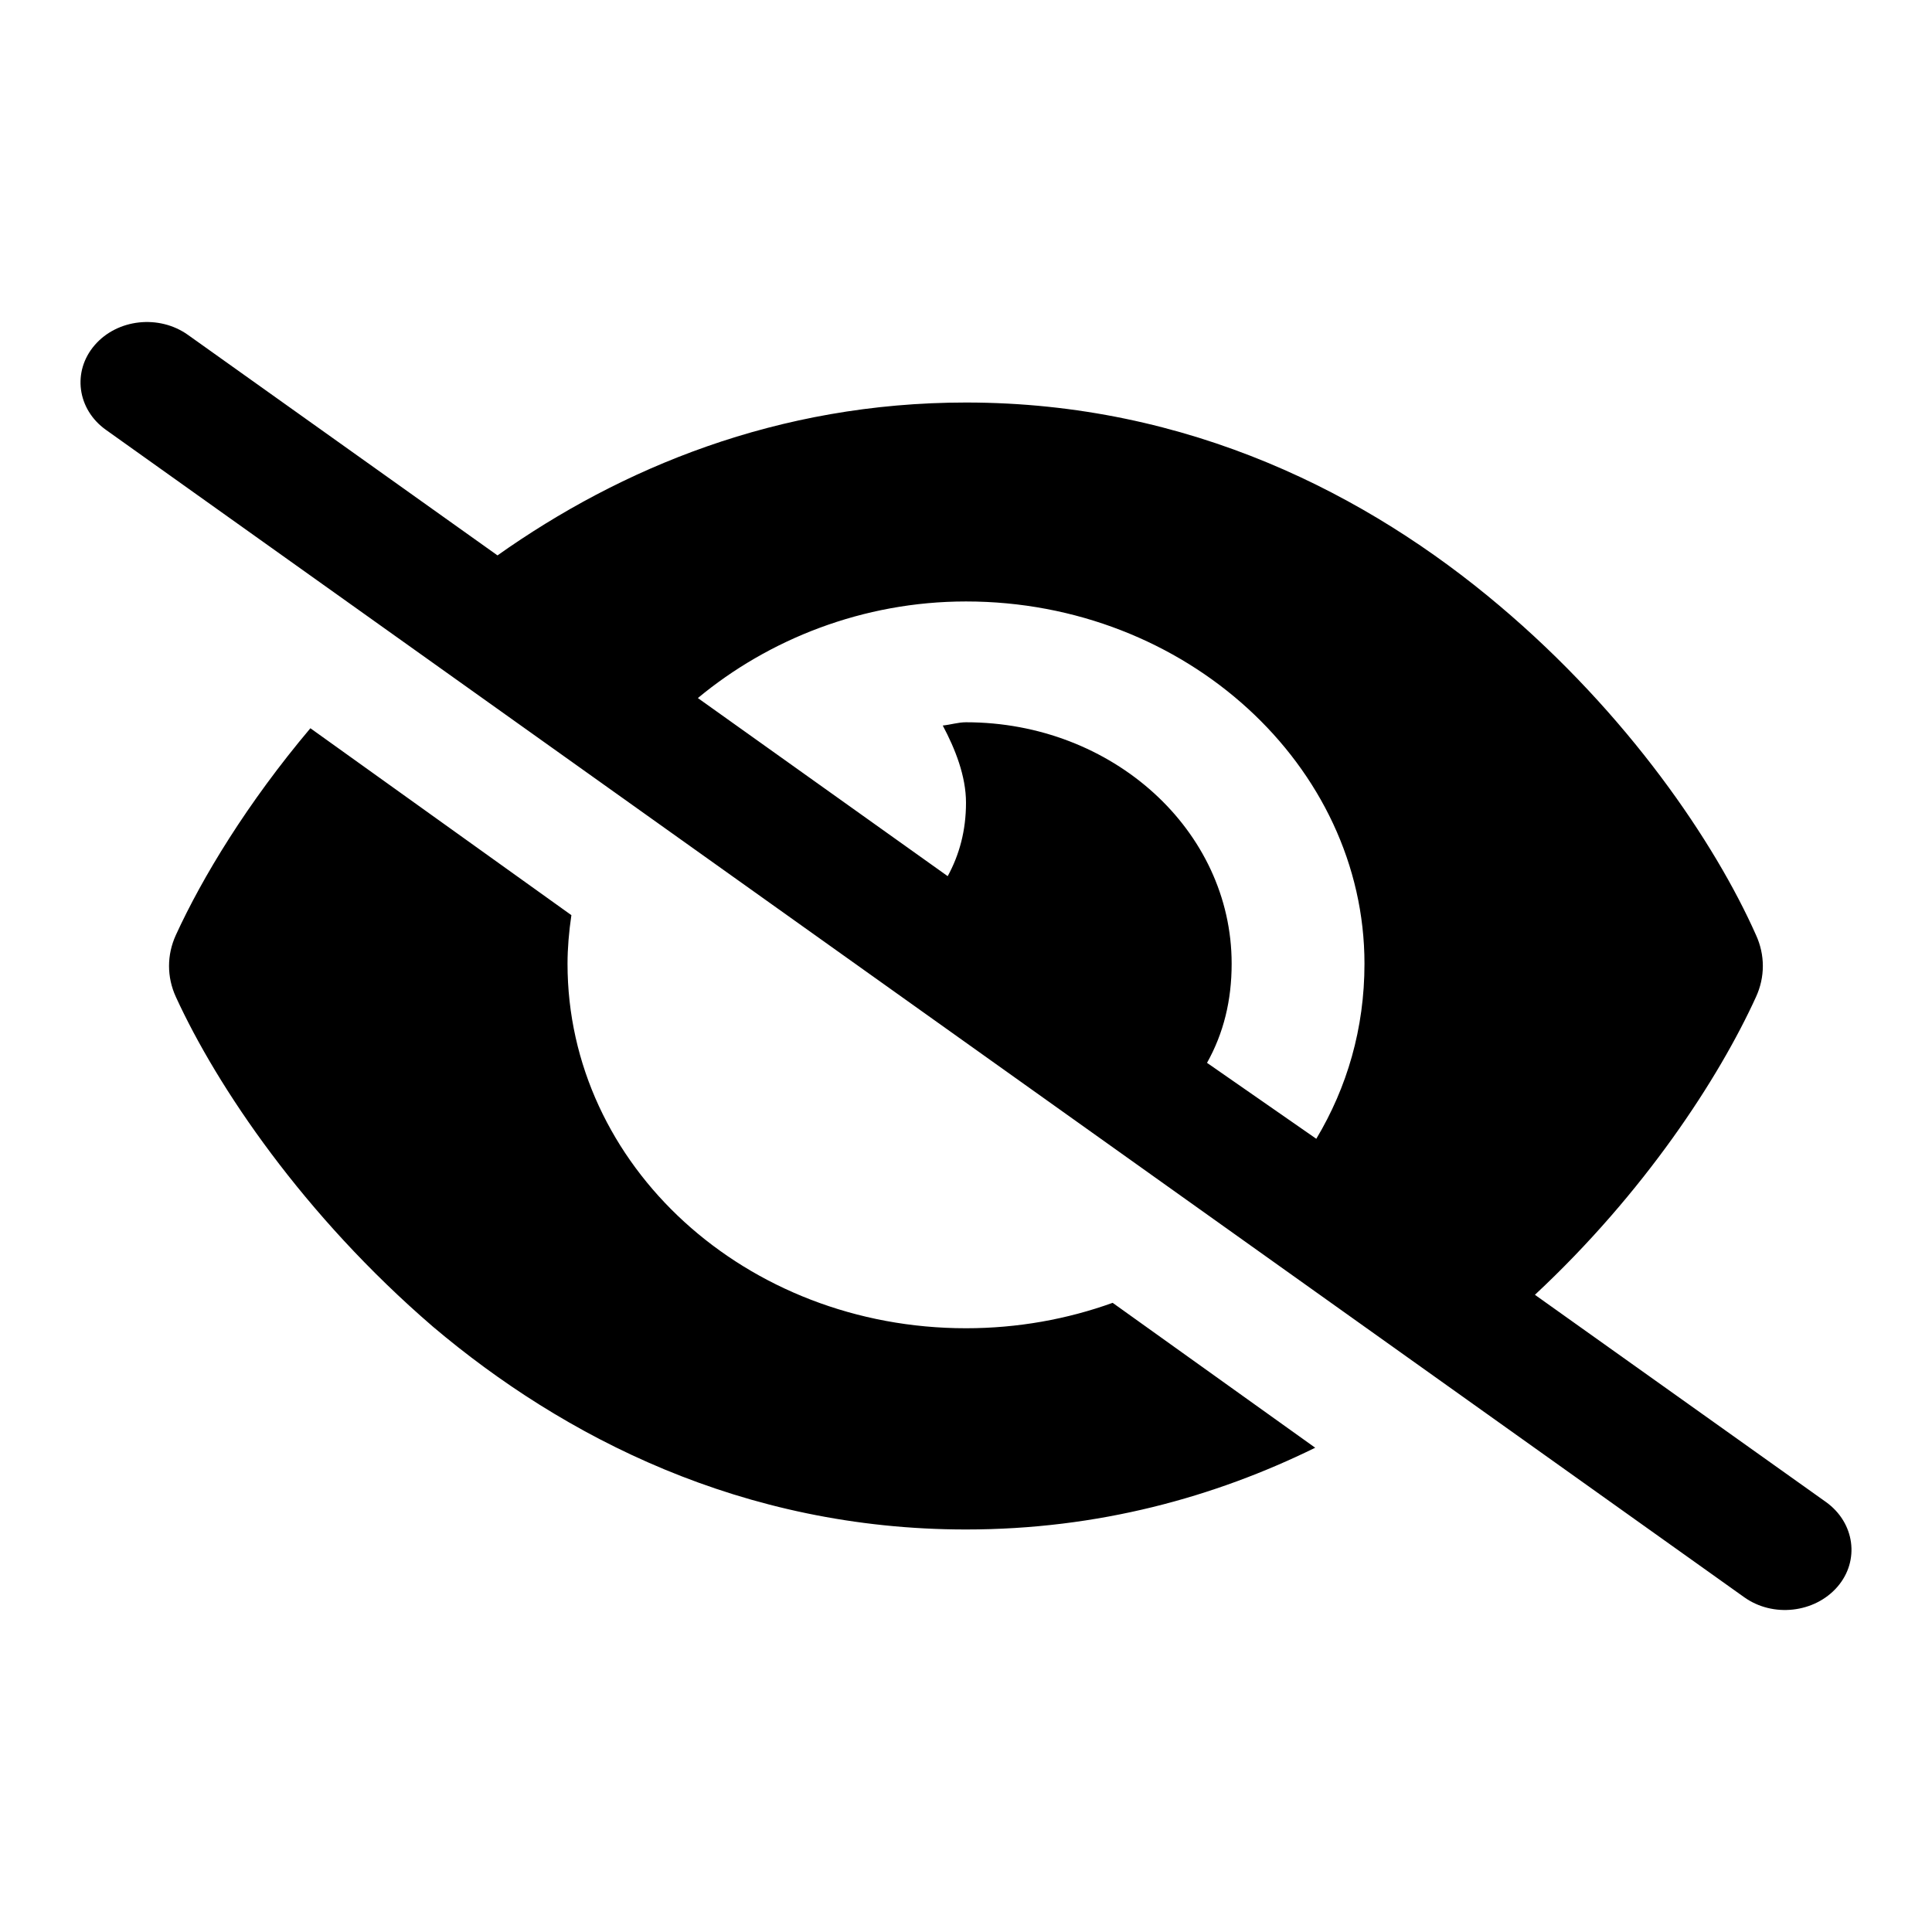 <svg width="32" height="32" viewBox="0 0 32 32" fill="currentColor">
    <path d="M8.24 9.199C10.271 7.761 12.874 6.667 16 6.667C19.703 6.667 22.669 8.202 24.827 10.025C26.972 11.833 28.407 13.962 29.085 15.487C29.236 15.817 29.236 16.183 29.085 16.512C28.471 17.858 27.238 19.754 25.423 21.446L30.245 24.879C30.721 25.221 30.808 25.85 30.433 26.283C30.057 26.716 29.365 26.796 28.888 26.454L1.755 7.12C1.277 6.78 1.193 6.151 1.568 5.717C1.942 5.282 2.634 5.206 3.112 5.546L8.24 9.199ZM11.559 11.562L15.697 14.512C15.89 14.158 16 13.758 16 13.296C16 12.854 15.821 12.404 15.615 12.017C15.743 12.004 15.871 11.963 16 11.963C18.429 11.963 20.4 13.754 20.4 15.962C20.4 16.571 20.267 17.112 19.992 17.604L21.802 18.862C22.311 18.012 22.6 17.037 22.6 15.962C22.6 12.688 19.643 9.962 16 9.962C14.29 9.962 12.727 10.592 11.559 11.562ZM16 25.333C12.296 25.333 9.331 23.8 7.172 21.975C5.028 20.129 3.595 18 2.913 16.512C2.762 16.183 2.762 15.817 2.913 15.487C3.35 14.533 4.097 13.3 5.141 12.062L9.464 15.158C9.423 15.433 9.4 15.712 9.4 15.962C9.4 19.312 12.356 22 16 22C16.857 22 17.677 21.85 18.429 21.579L21.784 23.979C20.12 24.796 18.191 25.333 16 25.333Z"/>
</svg>
